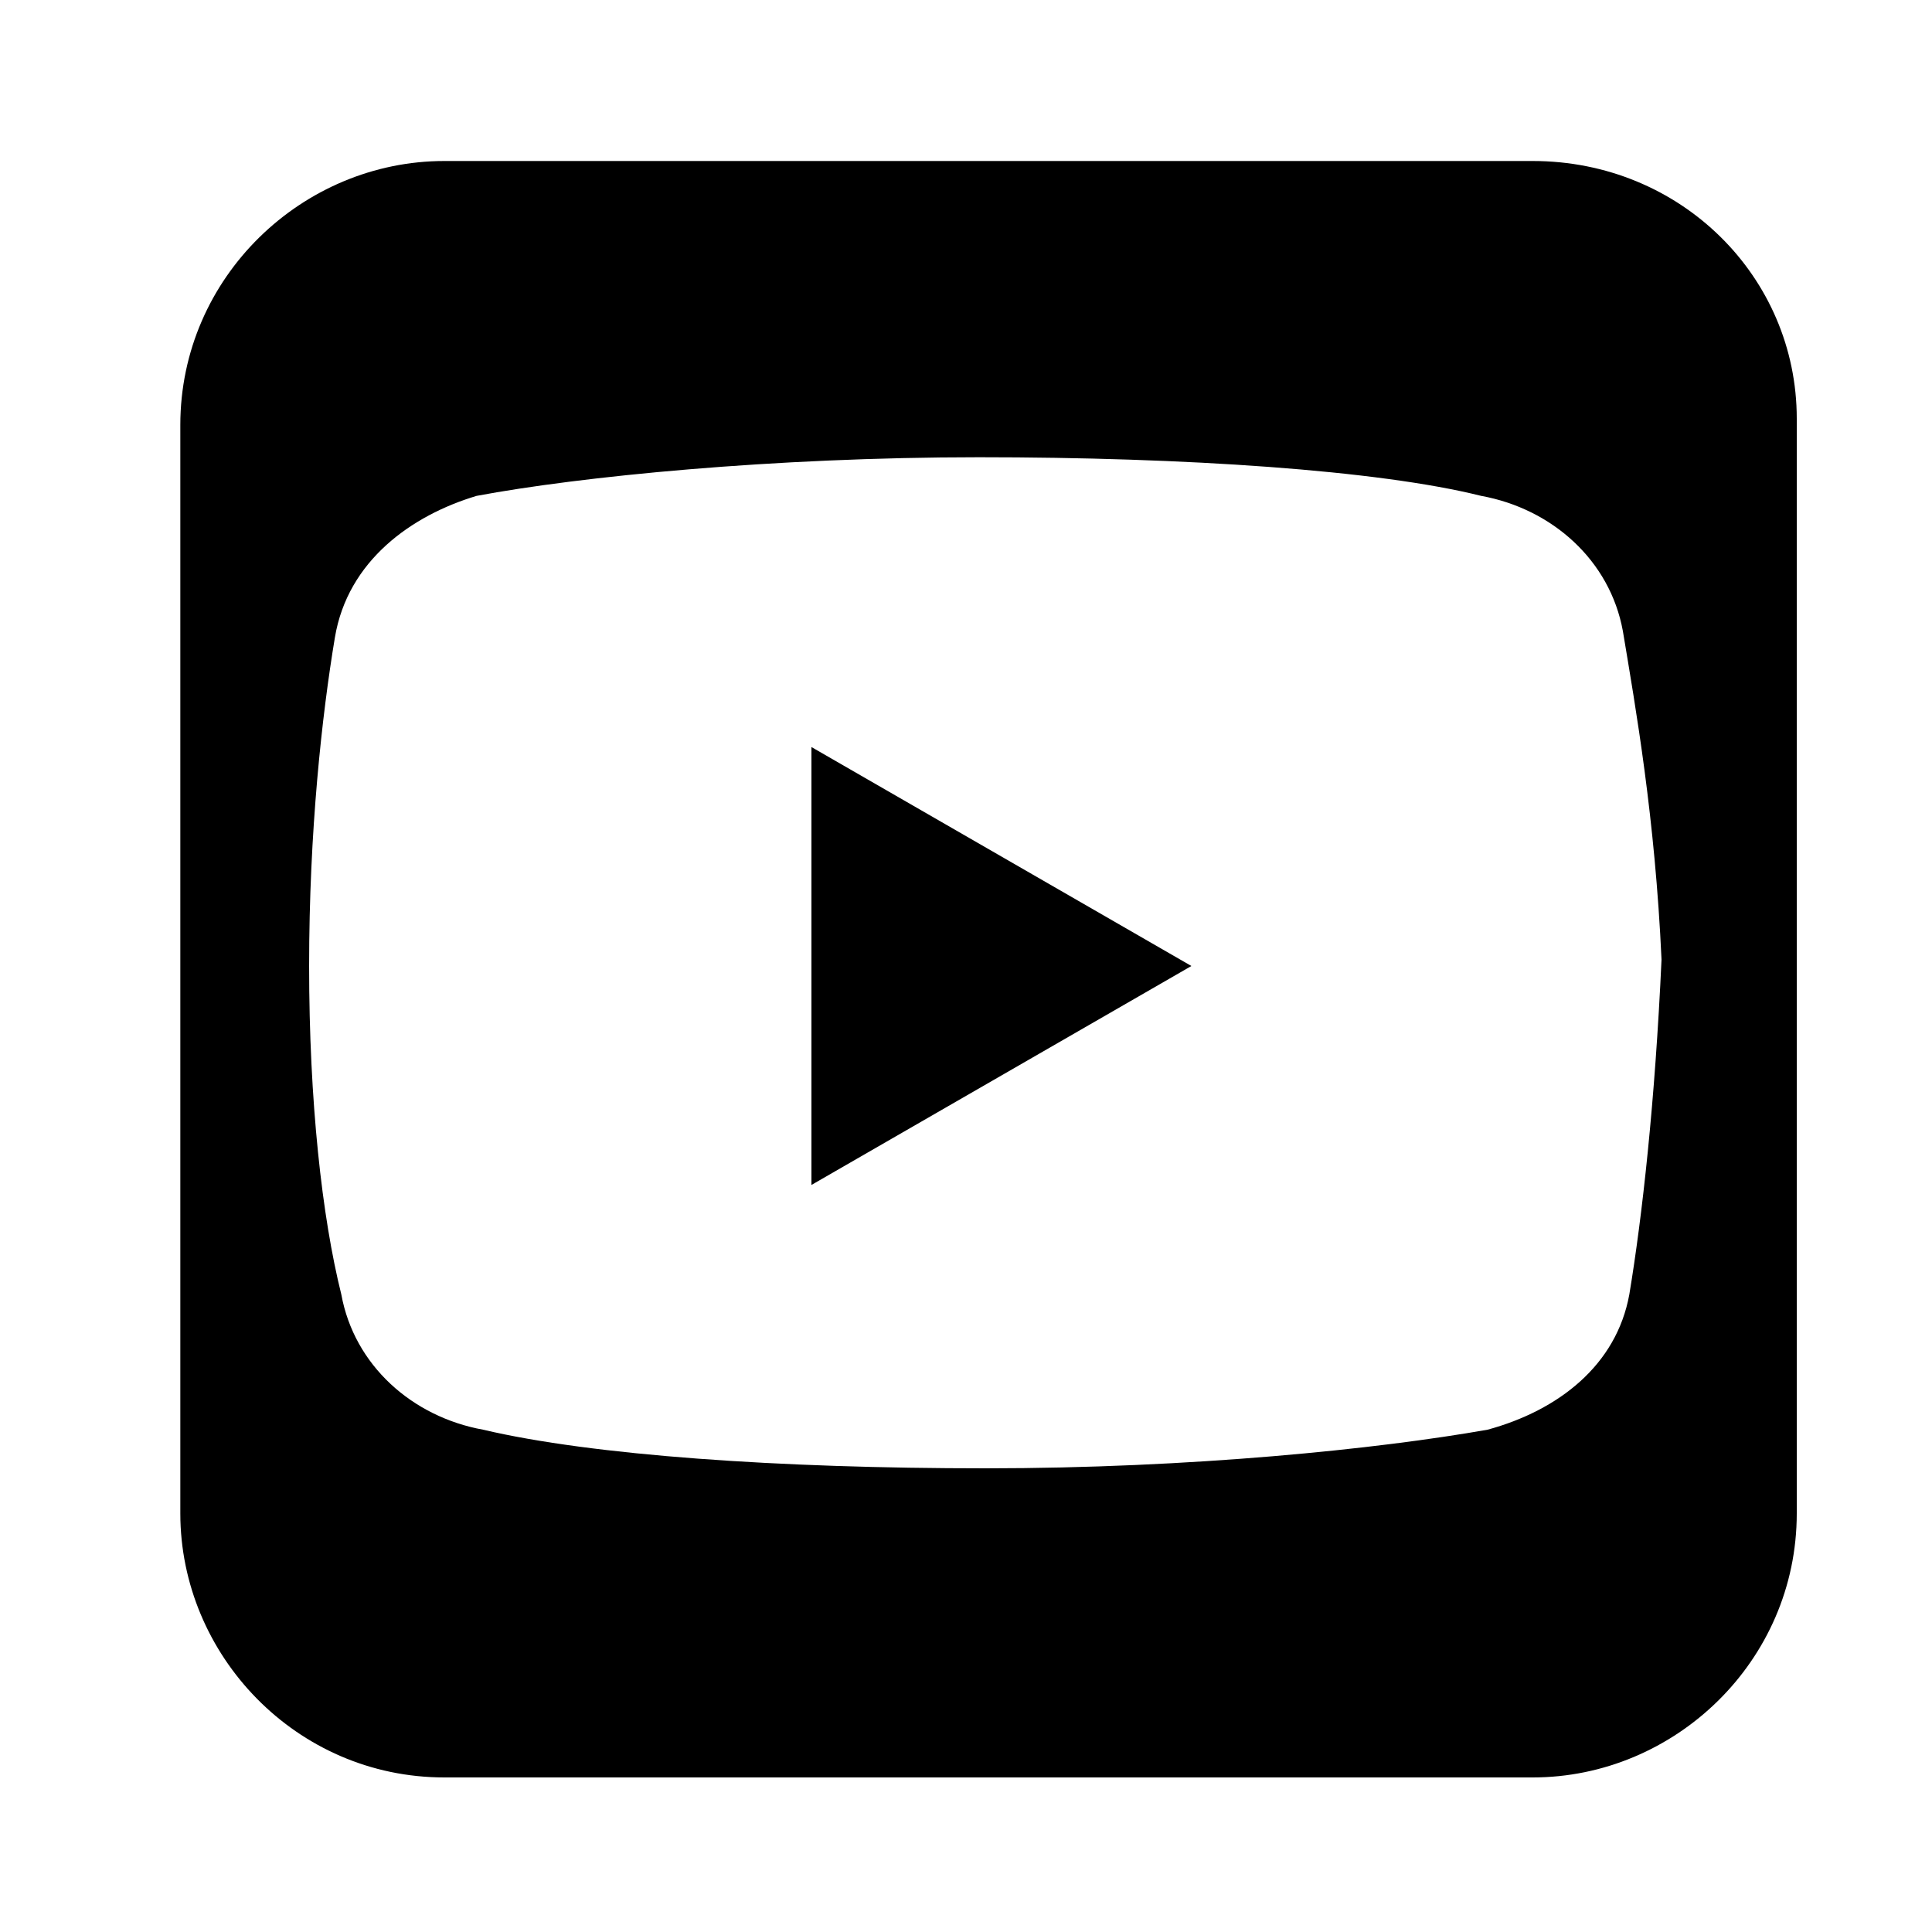 <?xml version="1.0" encoding="utf-8"?>
<!-- Generator: Adobe Illustrator 26.1.0, SVG Export Plug-In . SVG Version: 6.00 Build 0)  -->
<svg version="1.1" id="Ebene_1" xmlns="http://www.w3.org/2000/svg" xmlns:xlink="http://www.w3.org/1999/xlink" x="0px" y="0px"
	 viewBox="0 0 30 30" style="enable-background:new 0 0 30 30;" xml:space="preserve">
<g>
	<polygon points="12.6,18.4 18.5,15 12.6,11.6 	"/>
	<path d="M23.8,2.5H6.9c-2.2,0-4.1,1.8-4.1,4.1v16.9c0,2.2,1.8,4.1,4.1,4.1h16.9c2.2,0,4.1-1.8,4.1-4.1v-17
		C27.9,4.3,26.1,2.5,23.8,2.5z M25.3,20.1c-0.2,1.1-1.1,1.8-2.2,2.1c-1.7,0.3-4.6,0.6-7.8,0.6s-6.1-0.2-7.8-0.6
		c-1.1-0.2-2-1-2.2-2.1C5,18.9,4.8,17.1,4.8,15S5,11.1,5.2,9.9C5.4,8.7,6.4,8,7.4,7.7c1.6-0.3,4.6-0.6,7.8-0.6s6.2,0.2,7.8,0.6
		c1.1,0.2,2,1,2.2,2.1c0.2,1.2,0.5,2.9,0.6,5.1C25.7,17.1,25.5,18.9,25.3,20.1z"/>
</g>
</svg>
